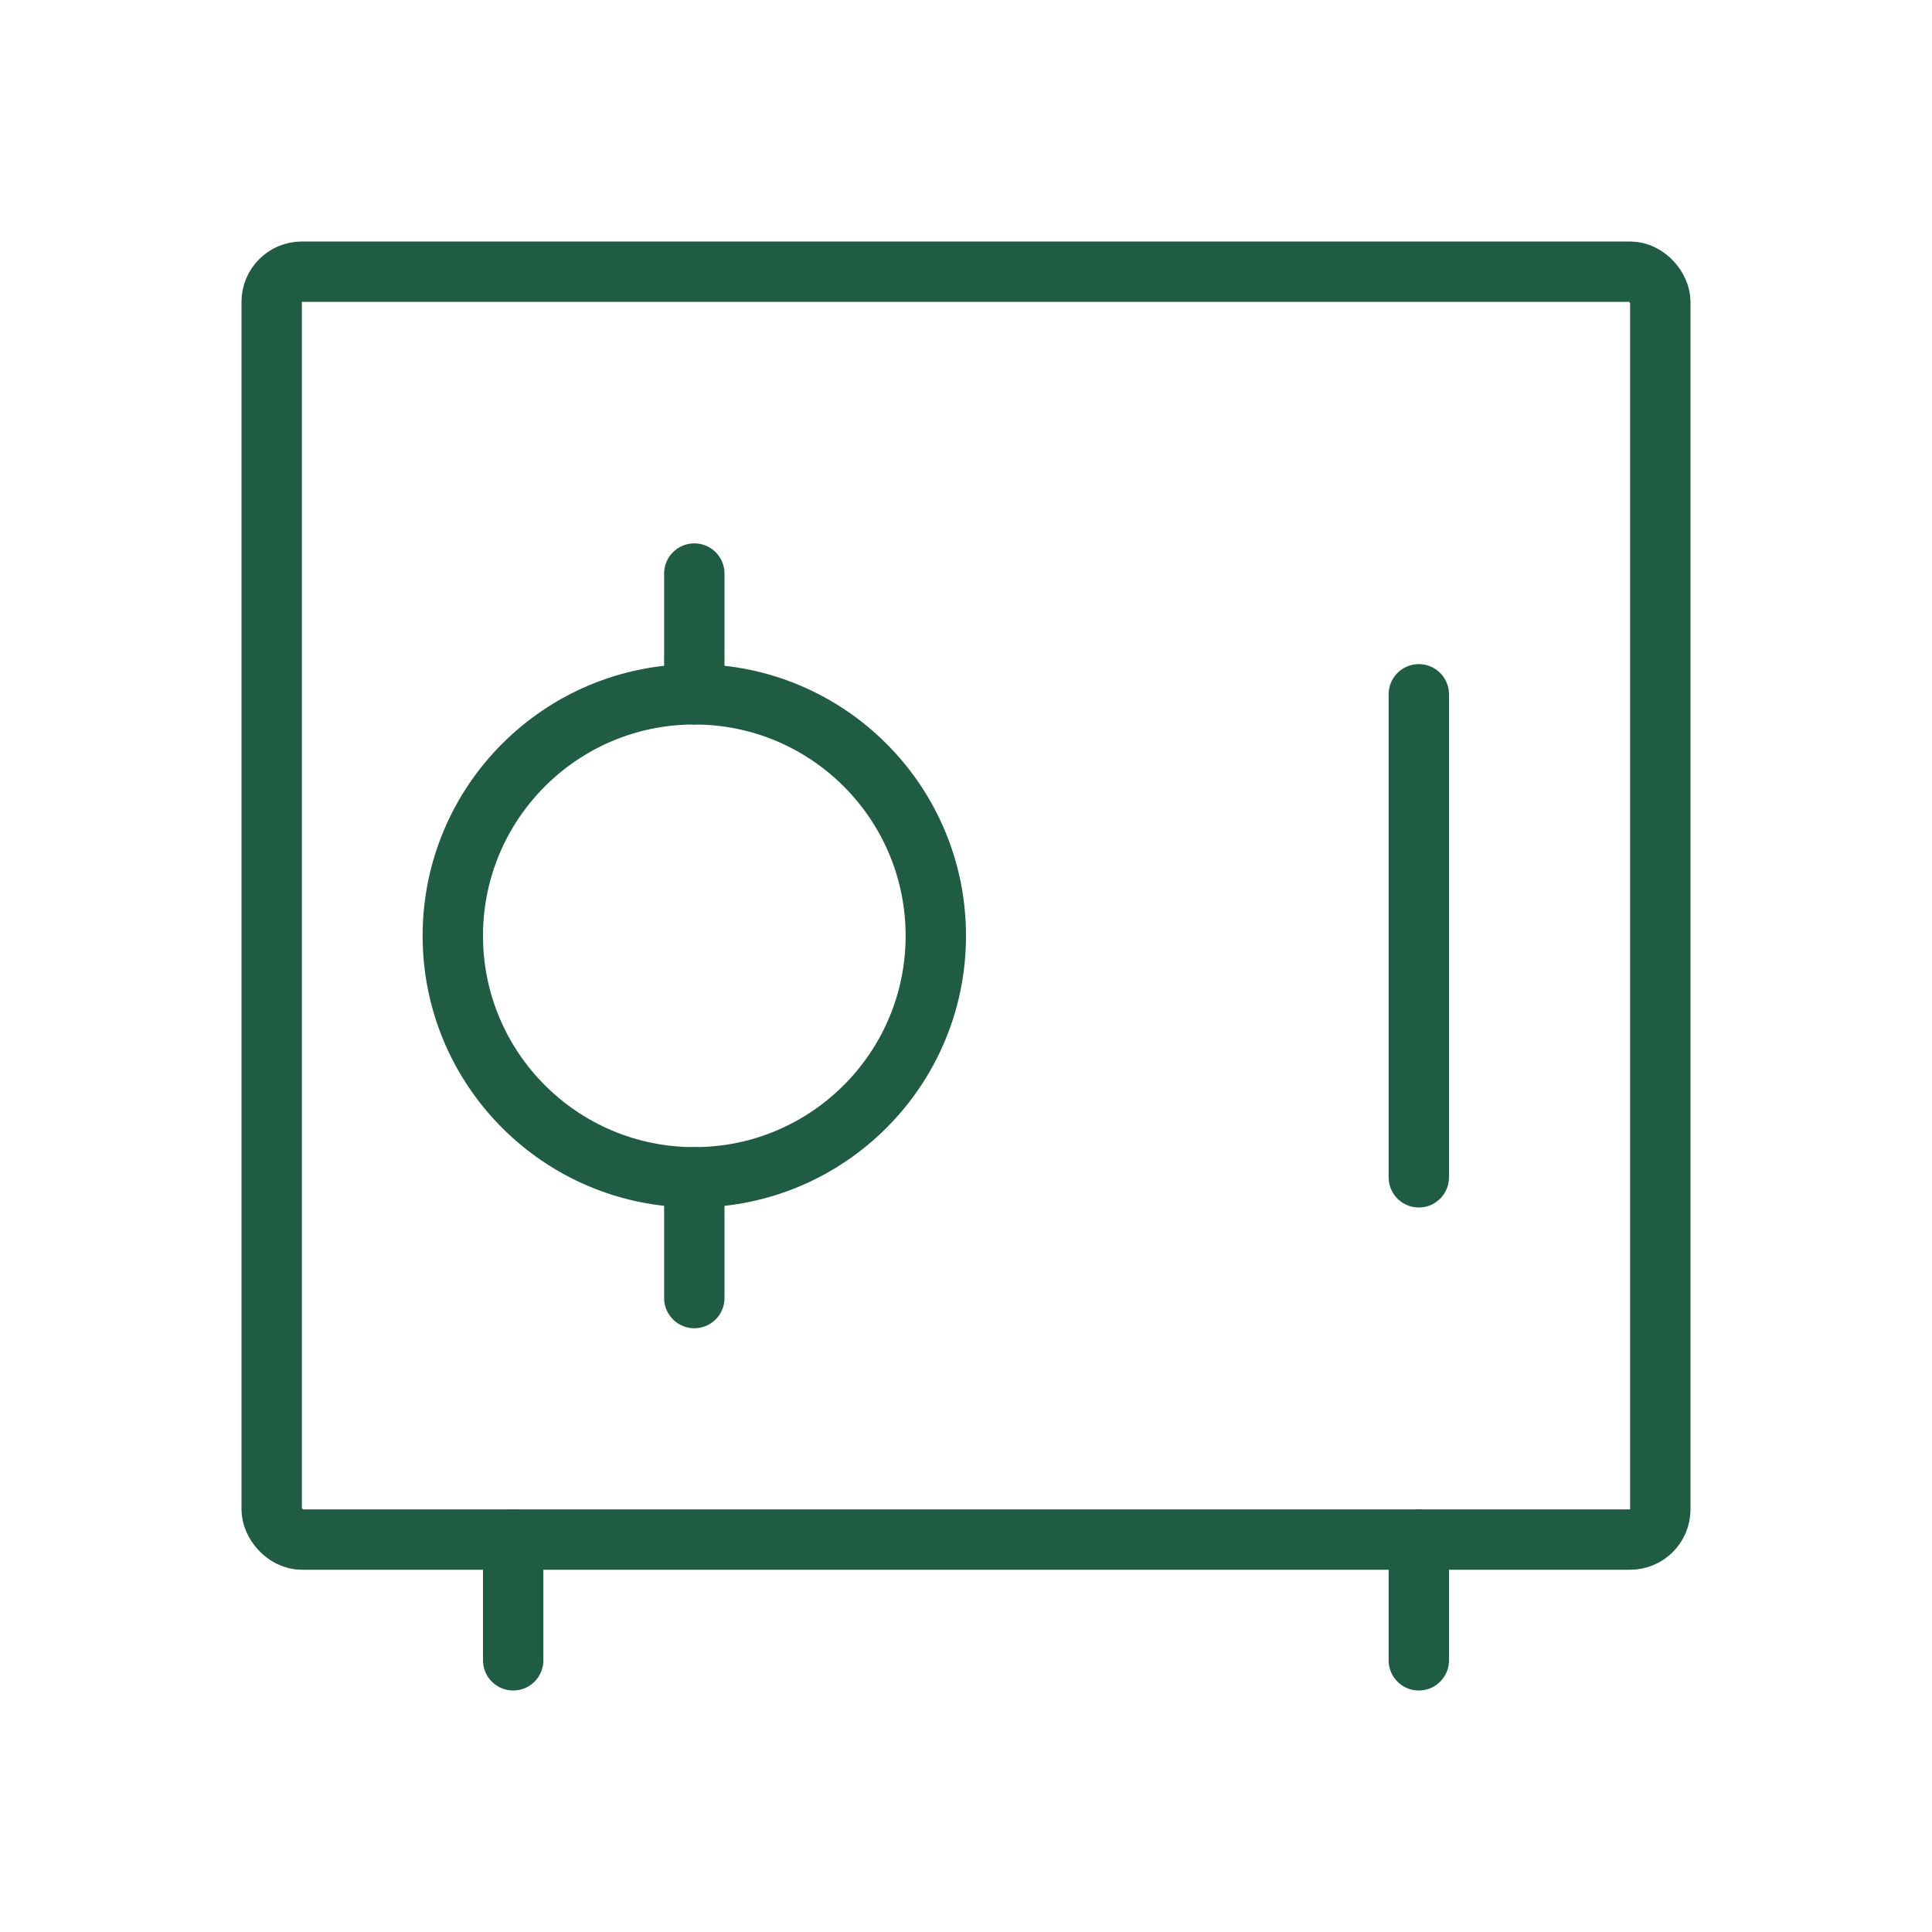 <svg width="32" height="32" viewBox="0 0 32 32" fill="none" xmlns="http://www.w3.org/2000/svg">
<g clip-path="url(#clip0_3939_7246)">
<rect x="4.5" y="4.5" width="23" height="21" rx="0.5" stroke="#205C44" stroke-linejoin="round"/>
<line x1="8.5" y1="25.5" x2="8.5" y2="27.5" stroke="#205C44" stroke-linecap="round"/>
<line x1="23.5" y1="25.5" x2="23.5" y2="27.5" stroke="#205C44" stroke-linecap="round"/>
<circle cx="11.5" cy="15.5" r="4" stroke="#205C44"/>
<line x1="11.5" y1="9.5" x2="11.5" y2="11.5" stroke="#205C44" stroke-linecap="round"/>
<line x1="11.5" y1="19.5" x2="11.5" y2="21.5" stroke="#205C44" stroke-linecap="round"/>
<line x1="23.5" y1="11.5" x2="23.5" y2="19.5" stroke="#205C44" stroke-linecap="round"/>
</g>
<defs>
<clipPath id="clip0_3939_7246">
<rect width="24" height="24" fill="white" transform="translate(4 4)"/>
</clipPath>
</defs>
</svg>
